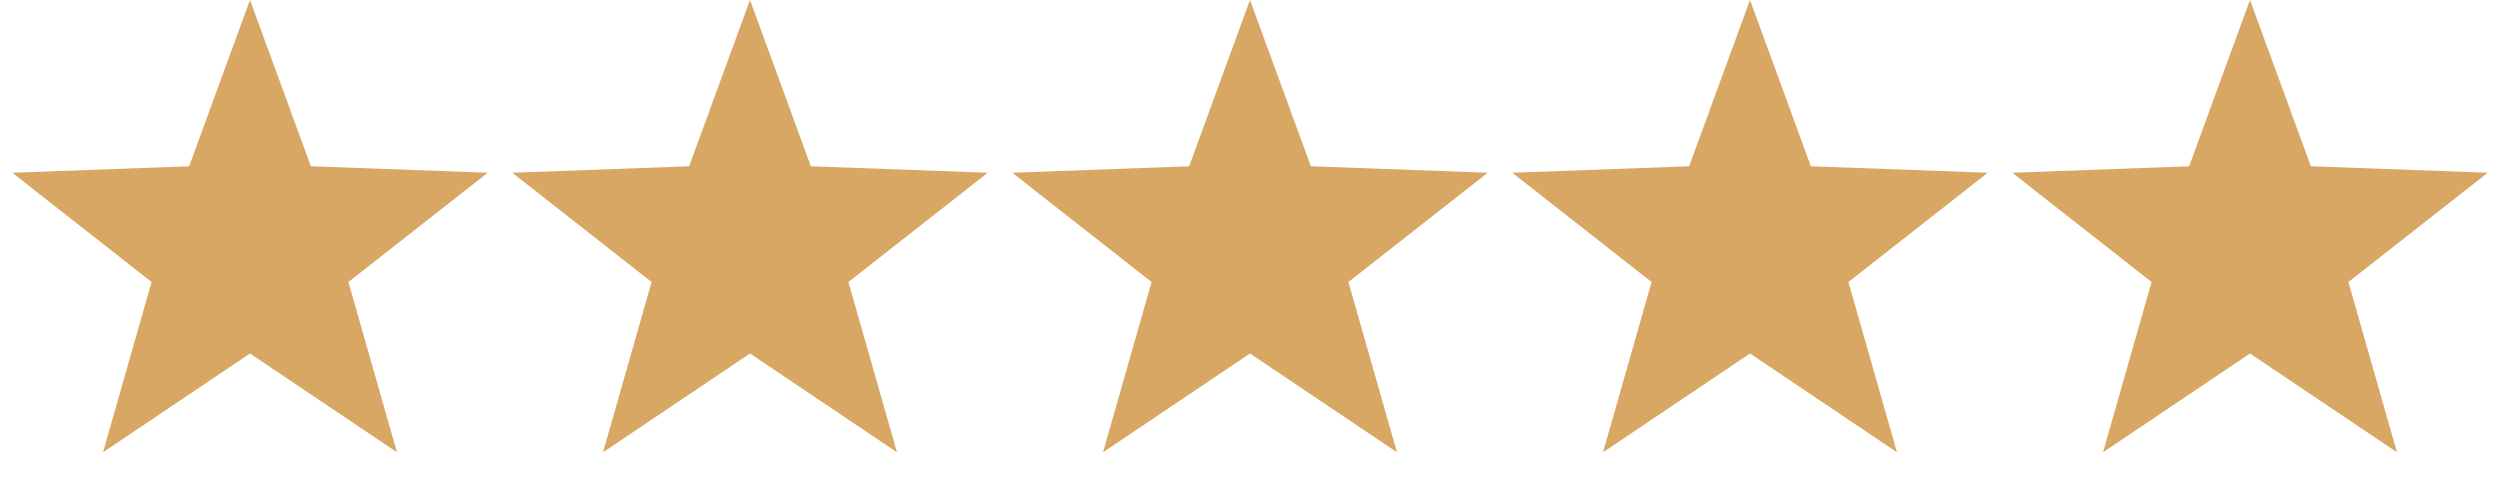 <?xml version="1.0" encoding="UTF-8"?> <svg xmlns="http://www.w3.org/2000/svg" xmlns:xlink="http://www.w3.org/1999/xlink" width="65px" height="13px" viewBox="0 0 65 13" version="1.1"><title>Group 9</title><g id="Page-1" stroke="none" stroke-width="1" fill="none" fill-rule="evenodd"><g id="ПШ-ЛК-улья-1-1200-Copy-9" transform="translate(-52, -2627)" fill="#D8A764"><g id="Group-15" transform="translate(30, 2010)"><g id="Group-11" transform="translate(0, 235)"><g id="Group-9" transform="translate(22, 382)"><polygon id="Star" points="58.5 9.191 54.679 11.759 55.941 7.332 52.318 4.491 56.918 4.323 58.5 0 60.082 4.323 64.682 4.491 61.059 7.332 62.321 11.759"></polygon><polygon id="Star" points="45.5 9.191 41.679 11.759 42.941 7.332 39.318 4.491 43.918 4.323 45.5 0 47.082 4.323 51.682 4.491 48.059 7.332 49.321 11.759"></polygon><polygon id="Star" points="32.5 9.191 28.679 11.759 29.941 7.332 26.318 4.491 30.918 4.323 32.5 0 34.082 4.323 38.682 4.491 35.059 7.332 36.321 11.759"></polygon><polygon id="Star" points="19.5 9.191 15.679 11.759 16.941 7.332 13.318 4.491 17.918 4.323 19.5 0 21.082 4.323 25.682 4.491 22.059 7.332 23.321 11.759"></polygon><polygon id="Star" points="6.5 9.191 2.679 11.759 3.941 7.332 0.318 4.491 4.918 4.323 6.5 0 8.082 4.323 12.682 4.491 9.059 7.332 10.321 11.759"></polygon></g></g></g></g></g></svg> 